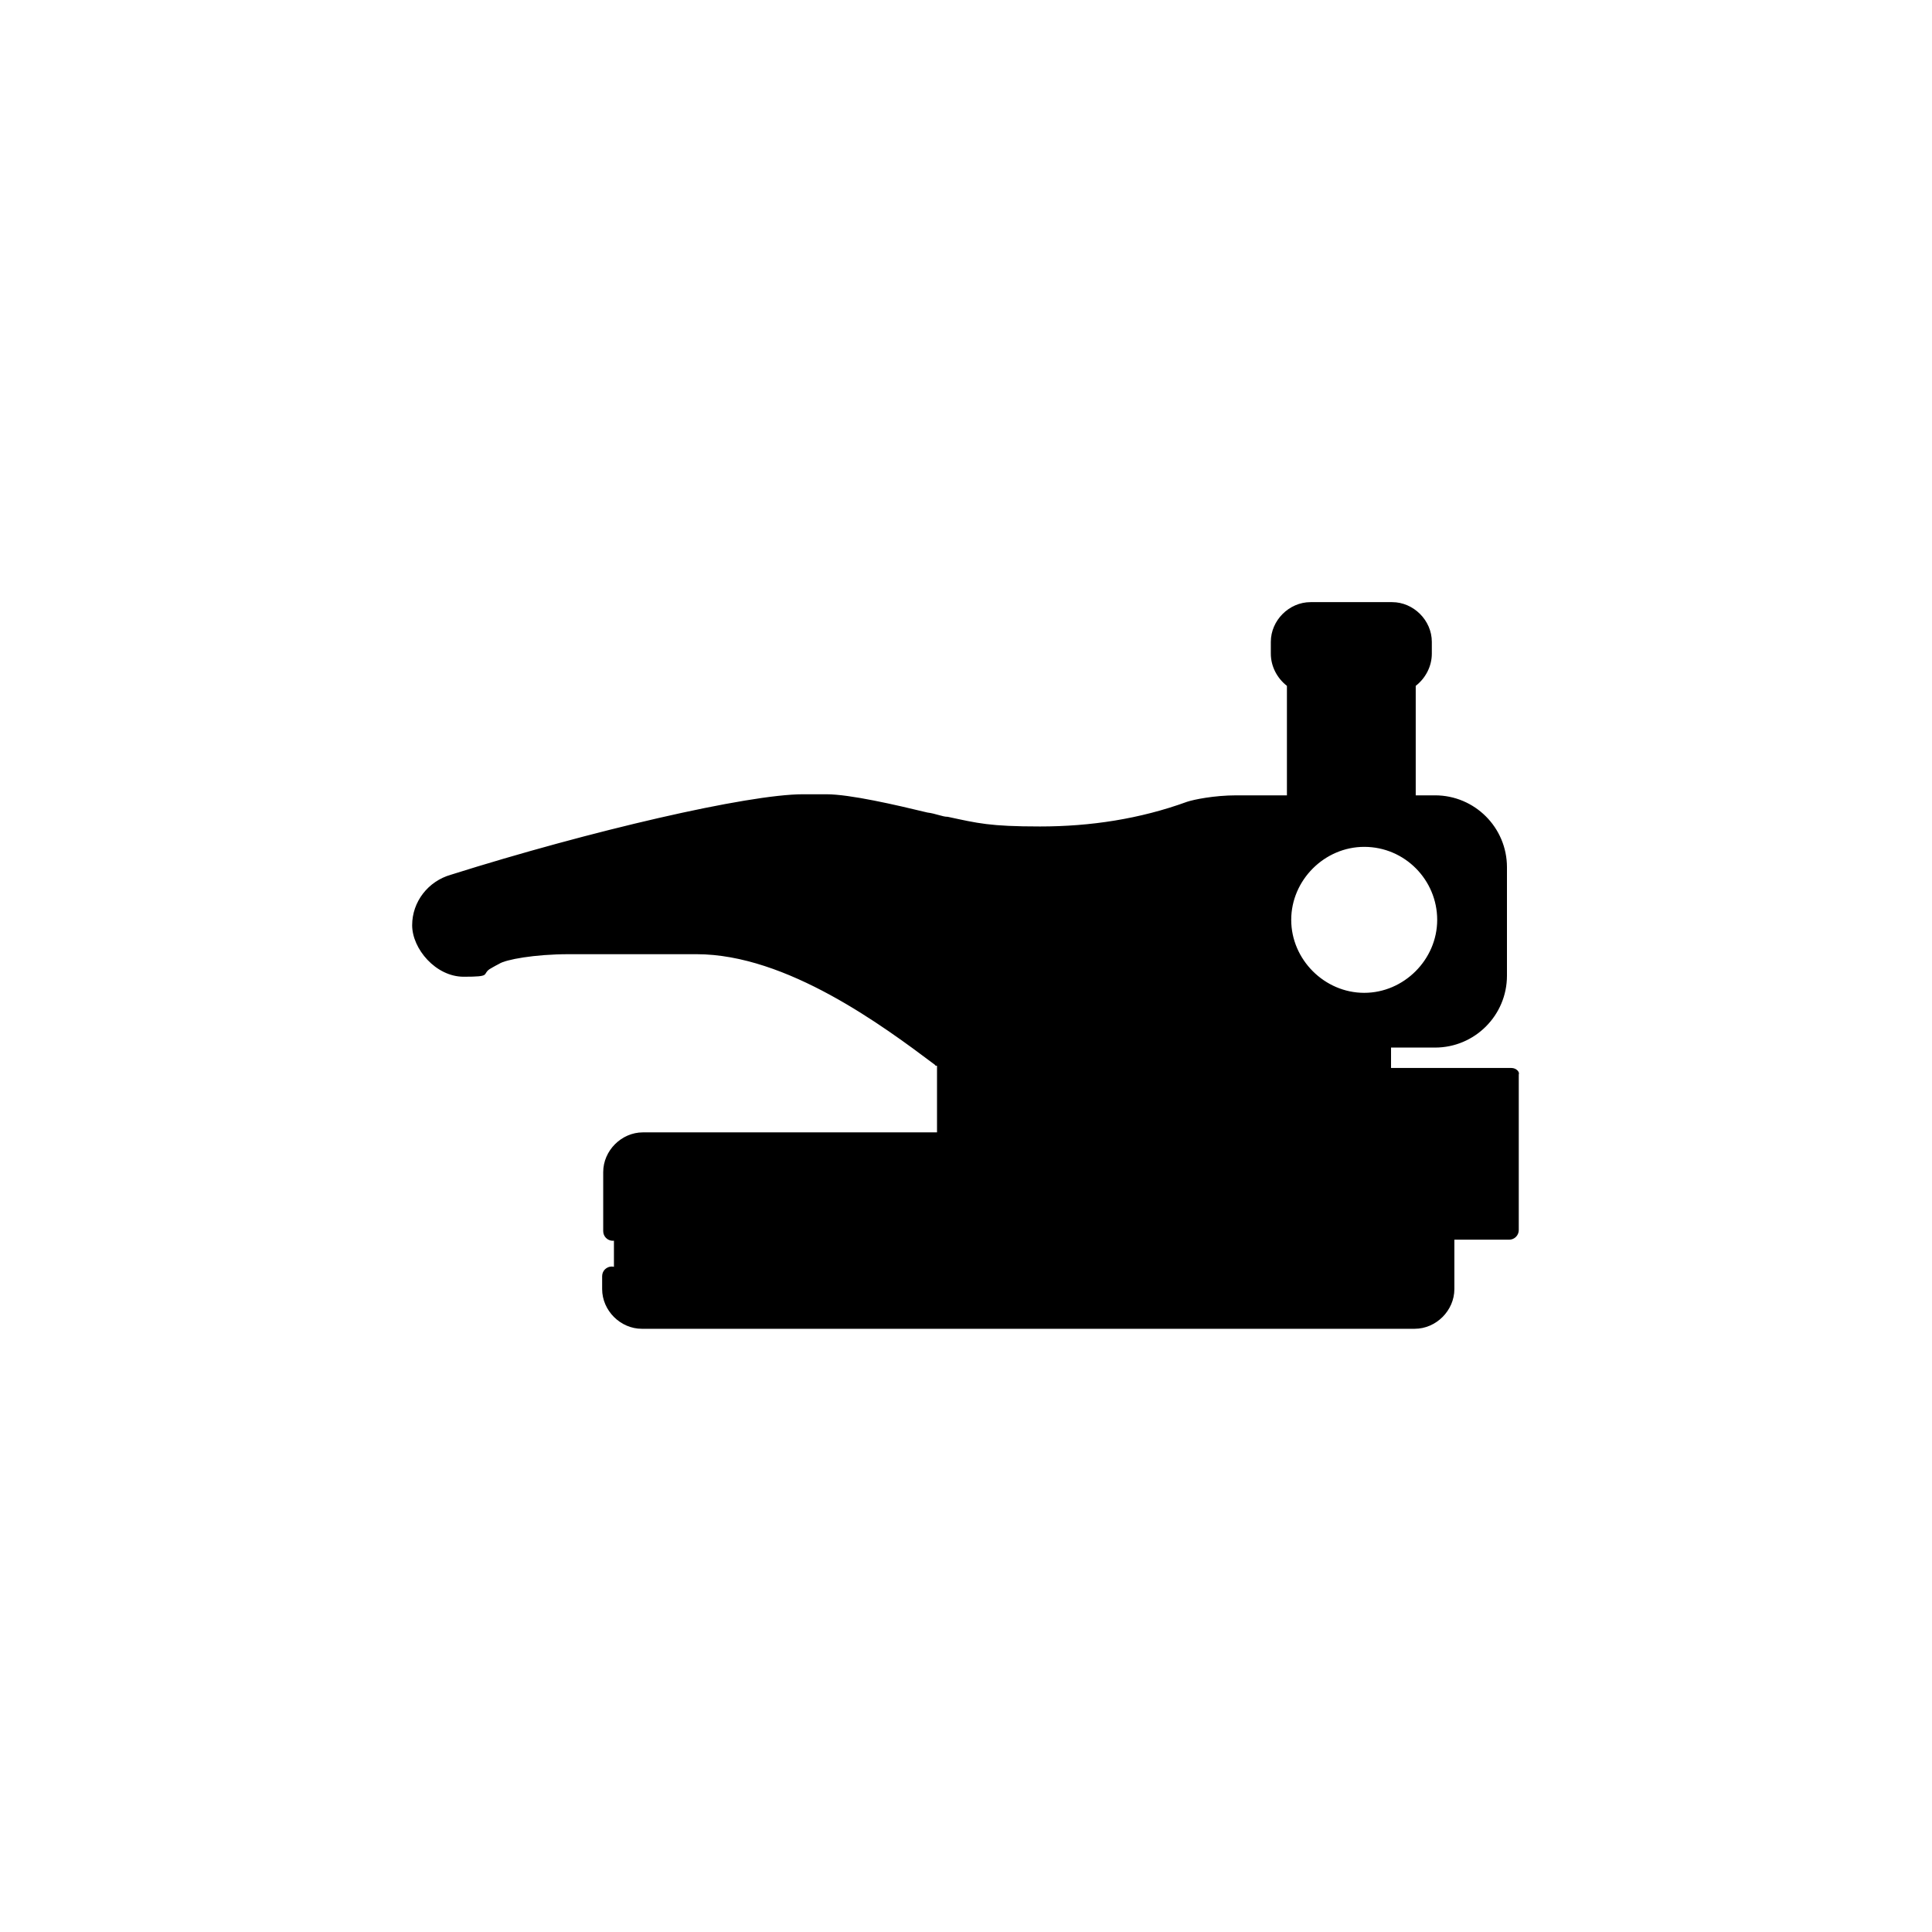 <svg xmlns="http://www.w3.org/2000/svg" width="180" height="180" version="1.1" viewBox="0 0 180 180">
    <path class="bon-svg-lightblue" d="M128.7,100.2h0v-3.6h5c3.2,0,5.8-2.6,5.8-5.8v-10.2c0-3.2-2.6-5.8-5.8-5.8h-2.7v-11.5c.9-.5,1.5-1.4,1.5-2.5v-1.1c0-1.6-1.3-2.8-2.8-2.8h-7.6c-1.6,0-2.8,1.3-2.8,2.8v1.1c0,1.1.6,2,1.5,2.5v11.6h-5.6c-1.9,0-3.7.4-4.3.6-4.4,1.5-9.1,2.4-14,2.4s-6-.3-8.8-.9c-2.3-.5-8.4-2.1-11.1-2.1h-2.2c-5,0-19.7,3.4-32.5,7.5-1.7.5-3,2-3,3.8s1.8,4,4,4,1.4-.2,2-.5c0,0,.5-.3.8-.5.9-.6,4-1,7-1h11.9c9,0,18.5,7.3,23.2,10.8v7.6h-28.2c-1.6,0-2.8,1.3-2.8,2.8v10.9c0,1.6,1.3,2.8,2.8,2.8h72c1.6,0,2.8-1.3,2.8-2.8v-5.5h6v-14.5h-12.1ZM119.4,85.5c0-4.2,3.4-7.7,7.7-7.7s7.7,3.4,7.7,7.7-3.4,7.7-7.7,7.7-7.7-3.4-7.7-7.7Z"/>
    <path class="bon-svg-darkblue" d="M123.2,72l5.5-1.5c.2,0,.4-.3.3-.5,0-.2-.3-.4-.5-.3l-5.5,1.5c-.2,0-.4.3-.3.5,0,.2.3.4.5.3ZM123.2,69l5.5-1.5c.2,0,.4-.3.3-.5,0-.2-.3-.4-.5-.3l-5.5,1.5c-.2,0-.4.3-.3.5,0,.2.3.4.5.3ZM123.2,70.5l5.5-1.5c.2,0,.4-.3.3-.5,0-.2-.3-.4-.5-.3l-5.5,1.5c-.2,0-.4.3-.3.5,0,.2.3.4.5.3ZM123.2,67.6l5.5-1.5c.2,0,.4-.3.3-.5,0-.2-.3-.4-.5-.3l-5.5,1.5c-.2,0-.4.3-.3.5,0,.2.3.4.5.3ZM43.2,84.2c-1.2,0-2.2,1-2.2,2.2s1,2.2,2.2,2.2,2.2-1,2.2-2.2-1-2.2-2.2-2.2ZM129,71.5c0-.2-.3-.4-.5-.3l-5.5,1.5c-.2,0-.4.3-.3.5,0,.2.3.4.5.3l5.5-1.5c.2,0,.4-.3.3-.5ZM97.8,101.4c3,0,5.5-2.5,5.5-5.5s-2.5-5.5-5.5-5.5-5.5,2.5-5.5,5.5,2.5,5.5,5.5,5.5ZM97.8,92.1c2.1,0,3.8,1.7,3.8,3.8s-1.7,3.8-3.8,3.8-3.8-1.7-3.8-3.8,1.7-3.8,3.8-3.8ZM127.1,94.4c4.7,0,8.6-3.8,8.6-8.6s-3.8-8.6-8.6-8.6-8.6,3.8-8.6,8.6,3.9,8.6,8.6,8.6ZM127.1,78.9c3.8,0,6.8,3.1,6.8,6.8s-3.1,6.8-6.8,6.8-6.8-3.1-6.8-6.8,3.1-6.8,6.8-6.8ZM130.5,119.1v-8.5c0-.5-.4-.9-.9-.9s-.9.4-.9.9v8.5c0,.5.4.9.9.9s.9-.4.9-.9ZM140.8,99.5h-11.2v-1.9h4.1c3.7,0,6.7-3,6.7-6.7v-10.1c0-3.7-3-6.7-6.7-6.7h-1.8v-10.2c.9-.7,1.5-1.8,1.5-3v-1.1c0-2-1.7-3.7-3.7-3.7h-7.6c-2,0-3.7,1.7-3.7,3.7v1.1c0,1.2.6,2.3,1.5,3v10.2h-4.7c-2.1,0-4,.4-4.6.6-4.4,1.6-9,2.3-13.7,2.3s-5.8-.3-8.6-.9c-.5,0-1.1-.3-1.9-.4-2.9-.7-7.2-1.7-9.4-1.7h-2.2c-5.1,0-19.8,3.4-32.8,7.5-2.1.6-3.6,2.5-3.6,4.7s2.2,4.8,4.8,4.8,1.7-.2,2.4-.7c0,0,.5-.3.9-.5.6-.4,3.3-.9,6.5-.9h11.9c8.4,0,17.4,6.7,22.2,10.3,0,0,0,.1.2.1v6.2h-27.4c-2,0-3.7,1.7-3.7,3.7v5.5c0,.5.4.9.9.9s.9-.4.9-.9v-5.5c0-1.1.9-2,2-2h72c1.1,0,2,.9,2,2v10.9c0,1.1-.9,2-2,2H59.9c-1.1,0-2-.9-2-2v-1.2c0-.5-.4-.9-.9-.9s-.9.4-.9.9v1.2c0,2,1.7,3.7,3.7,3.7h72c2,0,3.7-1.7,3.7-3.7v-4.6h5.1c.5,0,.9-.4.9-.9v-14.5c.1-.2-.2-.6-.7-.6ZM120.1,59.9c0-1.1.9-2,2-2h7.6c1.1,0,2,.9,2,2v1.1c0,1.1-.9,2-2,2h-7.6c-1.1,0-2-.9-2-2v-1.1ZM129,73c0-.2-.3-.4-.5-.3l-5.1,1.4h-1.8v-9.4h4l-2.6.7c-.2,0-.4.3-.3.5,0,.2.3.4.5.3l5.5-1.5s0,0,0,0h1.3v9.4h-3.5s2.2-.6,2.2-.6c.2,0,.4-.3.3-.5ZM64.8,87.4h-11.9c-2.1,0-6.1.2-7.4,1.2-.3.2-.8.5-.8.5-.5.3-1,.4-1.5.4-1.7,0-3.1-1.4-3.1-3.1s1-2.6,2.4-3c12.9-4.1,27.4-7.4,32.3-7.4h2.1c2,0,6.2,1,9,1.6.8.2,1.4.3,1.9.4,2.9.6,6,.9,9,.9,4.9,0,9.7-.8,14.3-2.4.4,0,2.1-.6,4-.6h18.5c2.7,0,4.9,2.2,4.9,4.9v10.1c0,2.7-2.2,4.9-4.9,4.9h-19.4c-2,0-3.9,0-7.8,2.8-.5.4-1,.8-1.5,1.2-2,1.7-4.3,3.7-6.9,3.7s-4.4-1.5-6.1-2.9c-.5-.4-1.1-.9-1.6-1.2-.5-.4-1.2-.9-2.1-1.5-5.1-3.6-14.4-10.5-23.4-10.5ZM127.8,97.6v1.9h-3.9v-1.9h3.9ZM122.2,97.6v1.8c-1.8-.2-3.5-.8-5.1-1.8h5.1ZM139.9,114h-4.2v-4.6c0-2-1.7-3.7-3.7-3.7h-43v-5c0,0,0,.1.2.1.5.3,1,.7,1.5,1.1,1.8,1.5,4,3.3,7.2,3.3s6-2.3,8.1-4.1c.5-.4,1-.8,1.4-1.2,3.4-2.6,4.8-2.5,6.7-2.5h.2c2.6,2.4,5.5,3.6,8.8,3.6h16.8v13Z"/>
</svg>